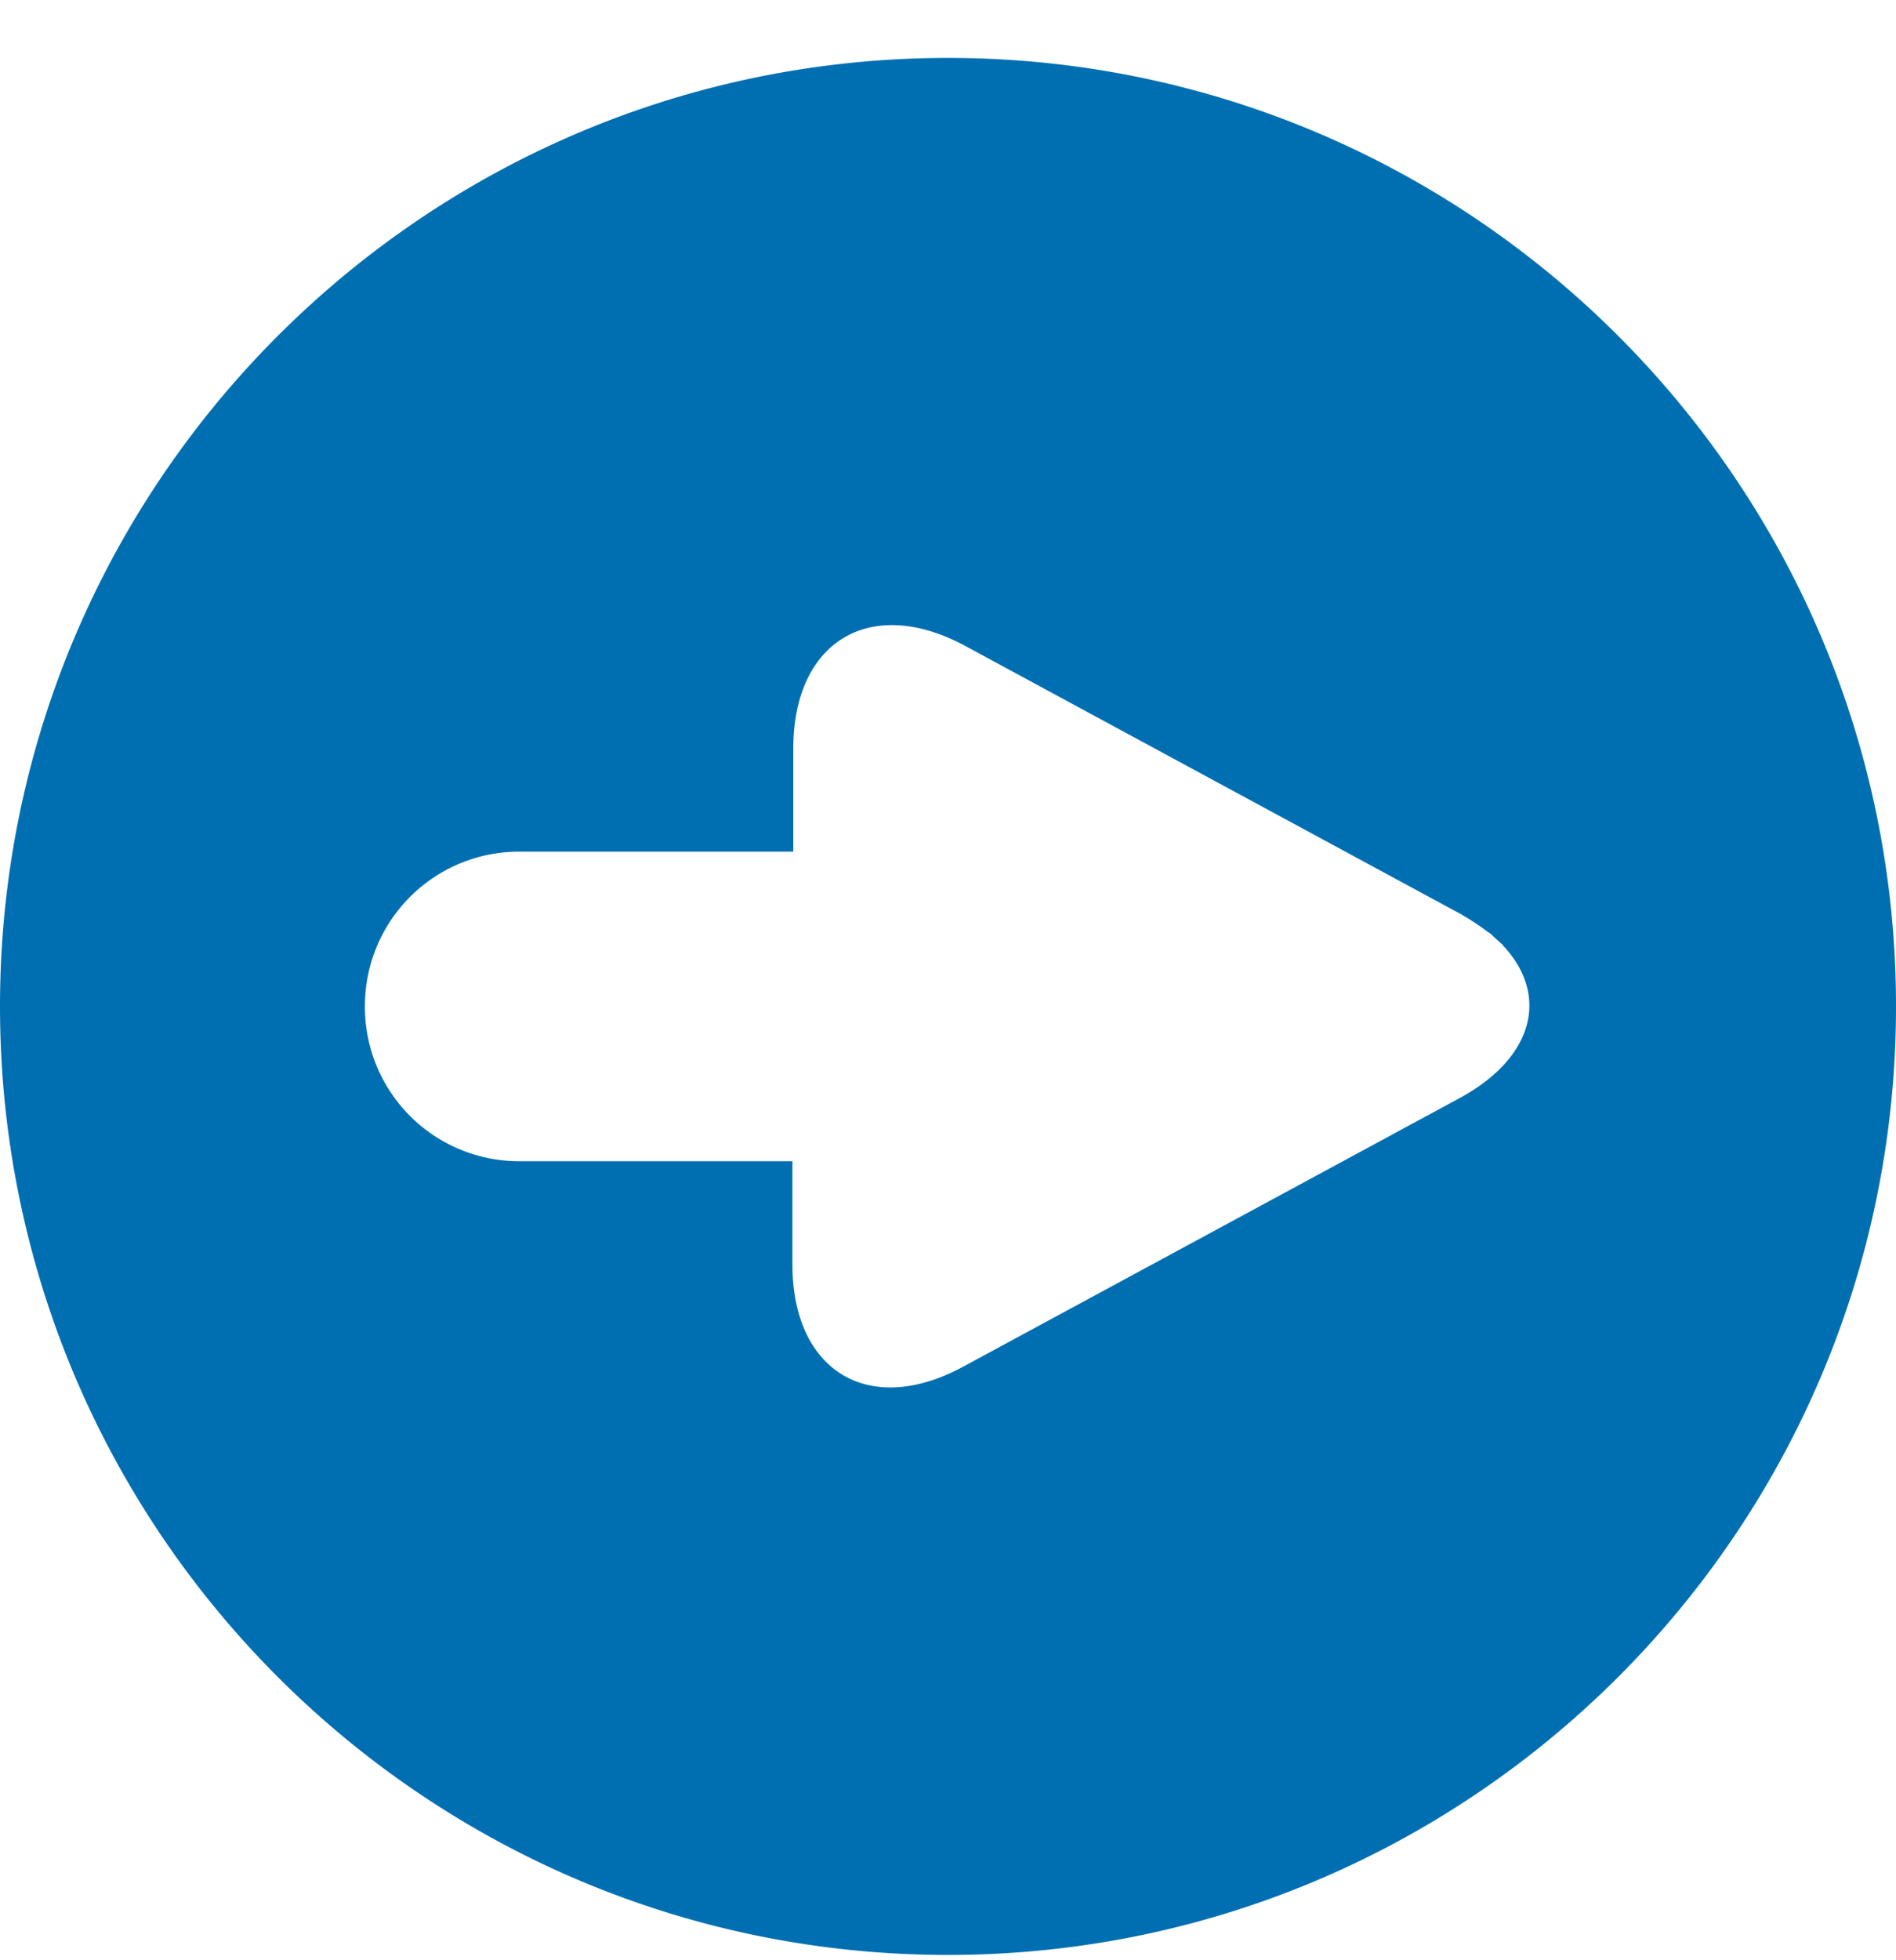 <svg xmlns="http://www.w3.org/2000/svg" width="30" height="31" fill="none"><path fill="#006FB2" d="M15 30.916c-8.278 0-15-6.721-15-15s6.722-15 15-15 15 6.722 15 15c0 8.279-6.722 15-15 15m8.788-15.962q-.021-.021 0 0c-.071-.07-.128-.113-.184-.17-.014-.014-.028-.028-.057-.042a4 4 0 0 0-.453-.297l-7.825-4.232c-1.5-.806-2.717-.07-2.717 1.628v1.627h-4.33a2.44 2.44 0 0 0-2.448 2.448 2.44 2.44 0 0 0 2.448 2.448h4.316v1.628c0 1.698 1.217 2.434 2.717 1.613l7.825-4.231c1.16-.623 1.415-1.57.779-2.335a.2.2 0 0 1-.043-.057.03.03 0 0 1-.028-.028"/></svg>
